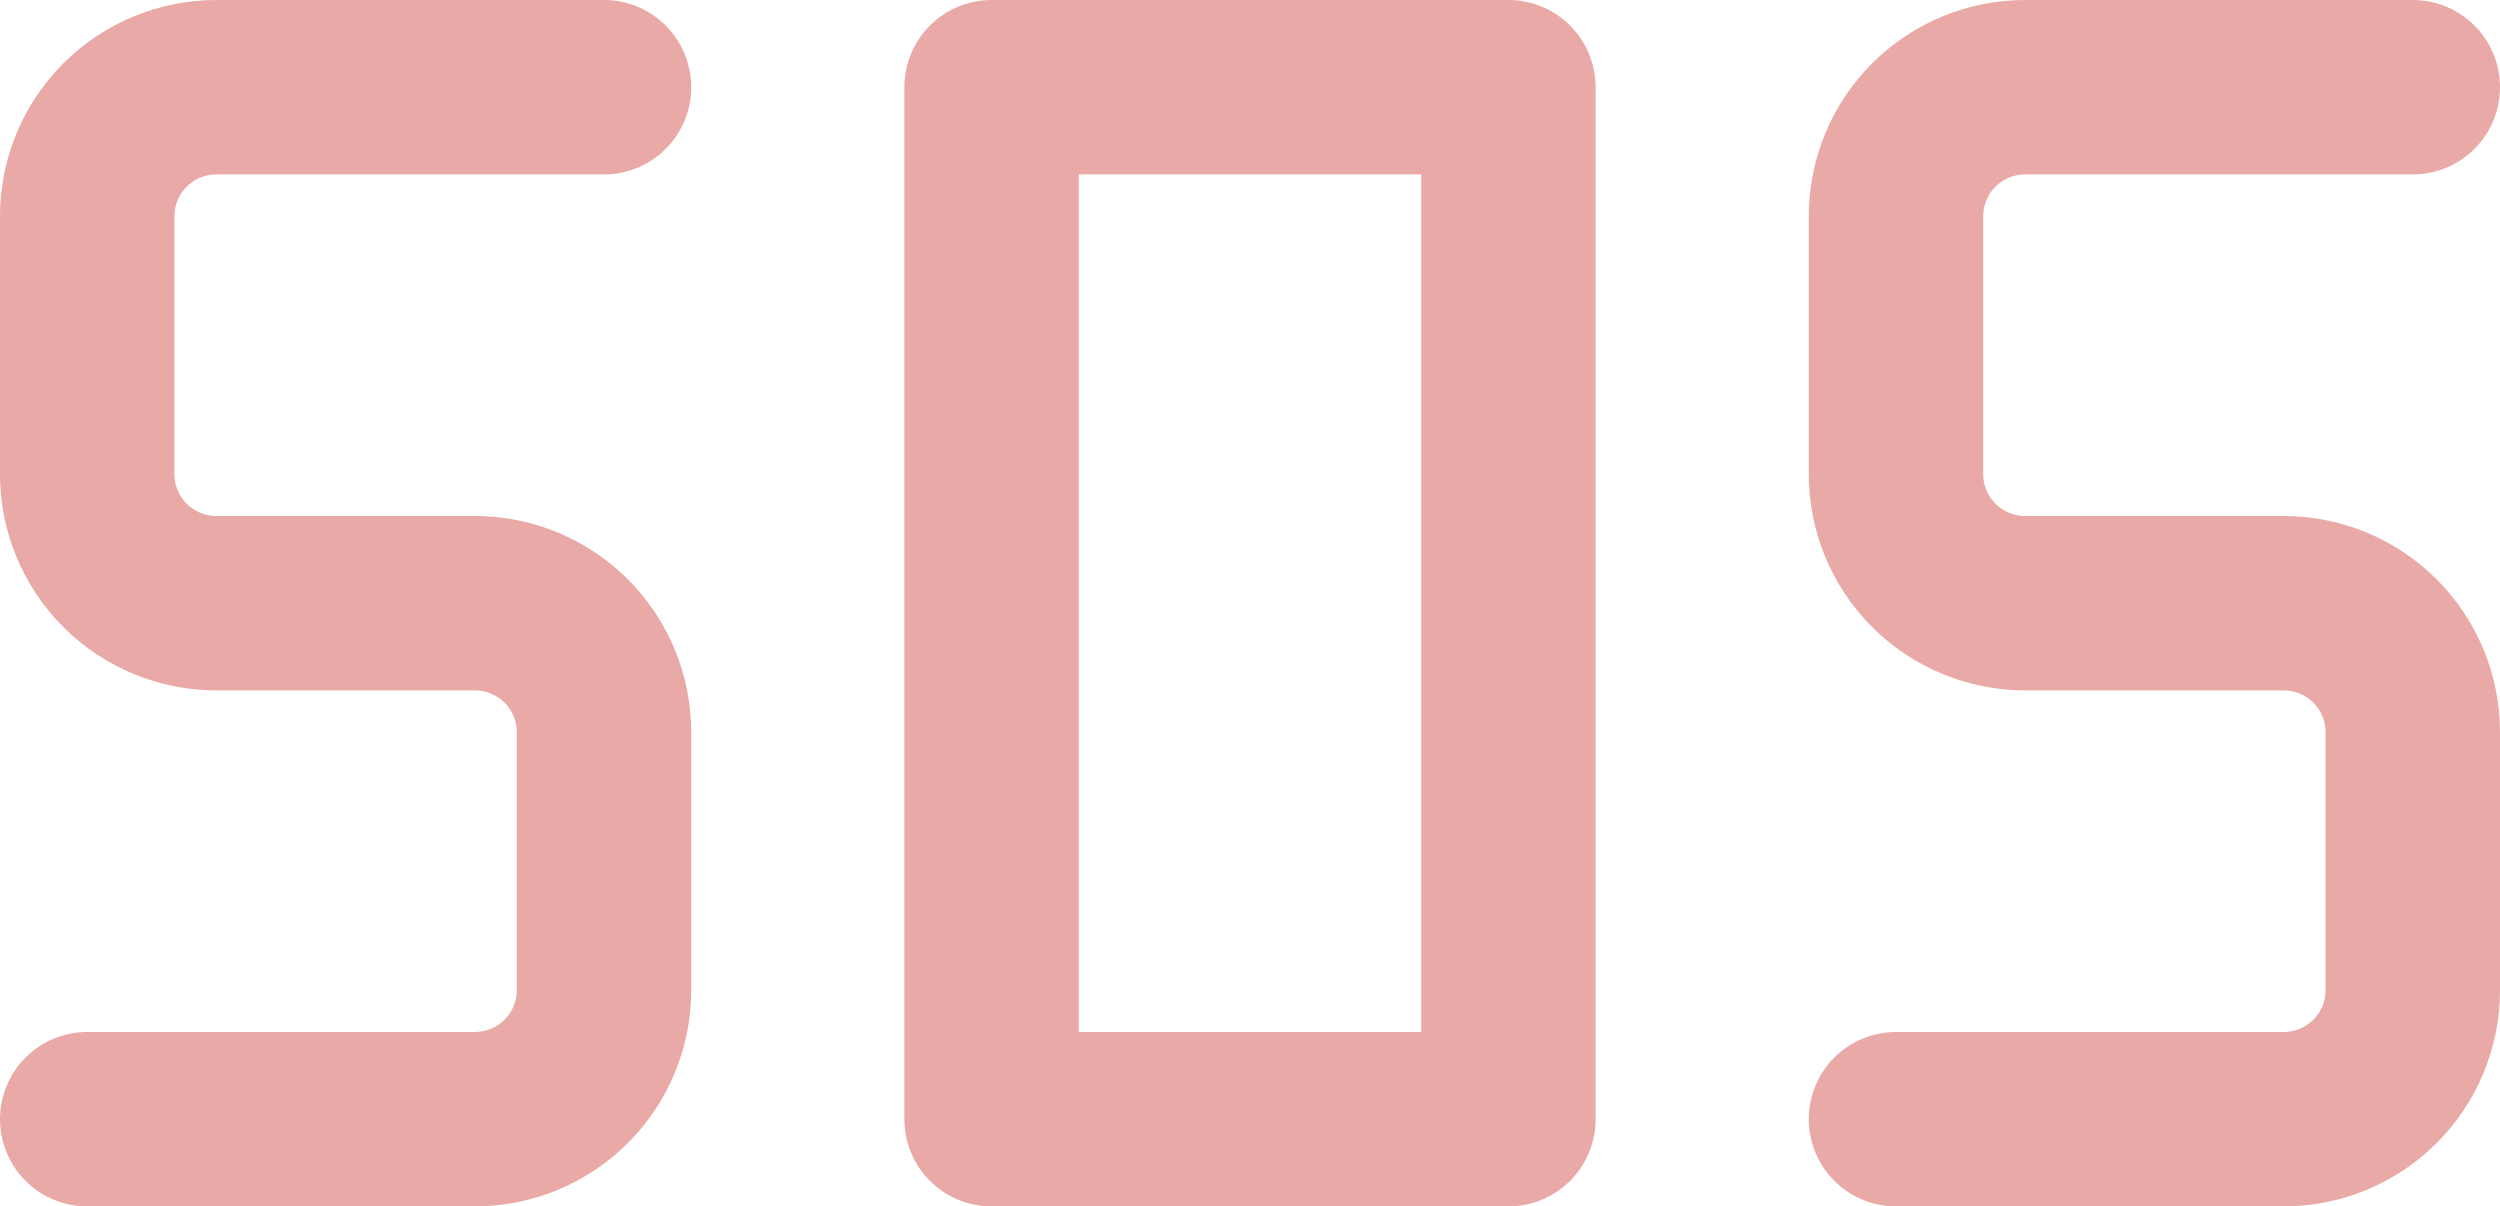 <svg width="172" height="83" viewBox="0 0 172 83" fill="none" xmlns="http://www.w3.org/2000/svg">
<path d="M41.556 6H14.889C12.531 6 10.271 6.935 8.603 8.599C6.936 10.264 6 12.521 6 14.875V32.625C6 34.979 6.936 37.236 8.603 38.901C10.271 40.565 12.531 41.5 14.889 41.5H32.667C35.024 41.5 37.285 42.435 38.952 44.099C40.619 45.764 41.556 48.021 41.556 50.375V68.125C41.556 70.479 40.619 72.736 38.952 74.401C37.285 76.065 35.024 77 32.667 77H6M130.444 77H157.111C159.469 77 161.73 76.065 163.397 74.401C165.064 72.736 166 70.479 166 68.125V50.375C166 48.021 165.064 45.764 163.397 44.099C161.73 42.435 159.469 41.5 157.111 41.5H139.333C136.976 41.5 134.715 40.565 133.048 38.901C131.381 37.236 130.444 34.979 130.444 32.625V14.875C130.444 12.521 131.381 10.264 133.048 8.599C134.715 6.935 136.976 6 139.333 6H166M68.222 6H103.778V77H68.222V6Z" stroke="#E9A9A6" stroke-width="12" stroke-linecap="round" stroke-linejoin="round"/>
</svg>
